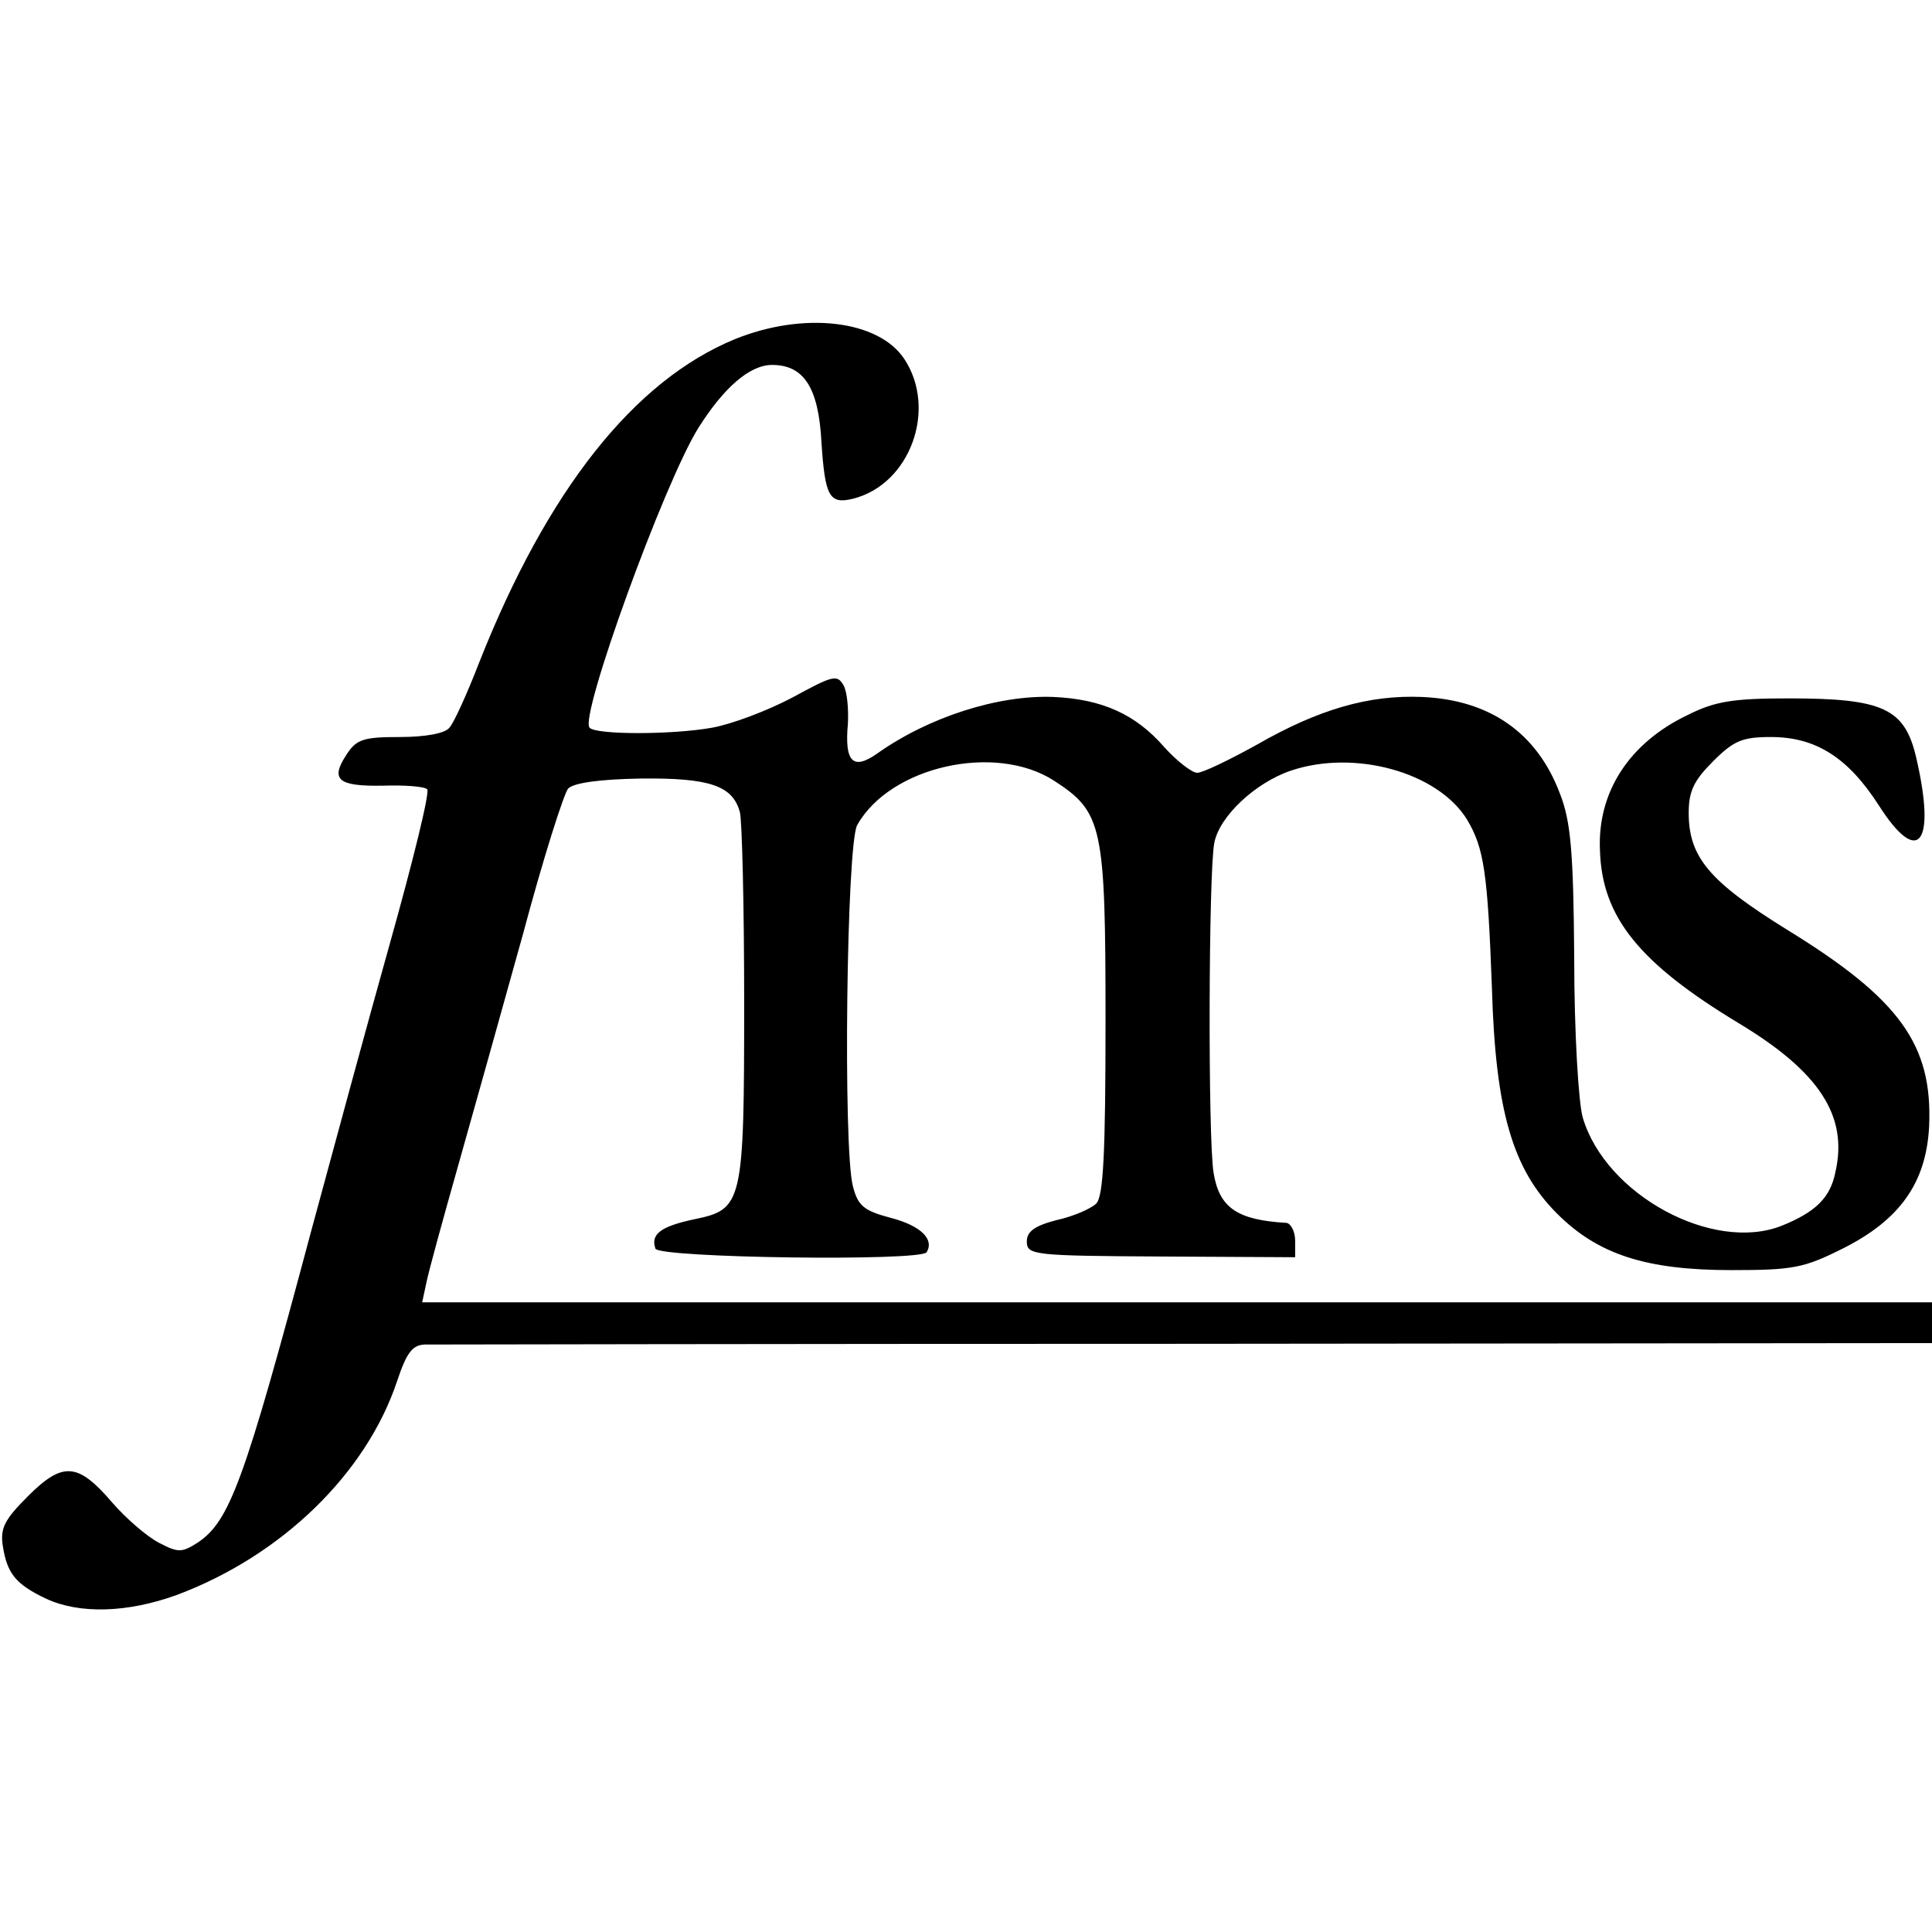 <?xml version="1.0" standalone="no"?>
<!DOCTYPE svg PUBLIC "-//W3C//DTD SVG 20010904//EN"
 "http://www.w3.org/TR/2001/REC-SVG-20010904/DTD/svg10.dtd">
<svg version="1.0" xmlns="http://www.w3.org/2000/svg"
 width="270pt" height="270pt" viewBox="0 0 270 270"
 preserveAspectRatio="xMidYMid meet">
<g transform="translate(0,270) scale(0.1,-0.1)"
fill="#000000" stroke="none">
<path d="M1027 2226 c-141 -58 -262 -211 -357 -451 -17 -44 -36 -86 -42 -92
-6 -8 -34 -13 -69 -13 -51 0 -61 -3 -75 -25 -23 -35 -11 -44 51 -43 30 1 58
-1 62 -5 4 -4 -20 -101 -52 -215 -32 -114 -81 -295 -110 -402 -94 -352 -114
-406 -159 -436 -22 -14 -27 -14 -54 0 -17 9 -46 34 -65 56 -48 56 -69 58 -118
9 -33 -33 -39 -45 -35 -70 6 -38 18 -53 60 -73 47 -22 114 -20 183 5 147 55
265 170 308 299 13 39 21 50 38 51 12 0 491 1 1065 1 l1042 1 0 28 0 29 -1055
0 -1055 0 6 28 c3 15 23 88 44 162 21 74 62 221 91 325 28 105 57 196 63 203
8 8 44 13 102 14 96 1 128 -10 138 -47 3 -11 6 -130 6 -265 0 -283 -2 -290
-70 -304 -47 -10 -61 -21 -54 -41 5 -13 371 -18 379 -5 11 18 -8 37 -50 48
-38 10 -46 17 -53 44 -14 52 -9 479 6 505 46 82 193 115 275 62 68 -44 72 -63
72 -336 0 -184 -3 -245 -13 -255 -7 -7 -32 -18 -55 -23 -31 -8 -42 -16 -42
-30 0 -19 9 -20 188 -21 l187 -1 0 23 c0 13 -6 24 -12 25 -69 4 -94 21 -102
70 -8 48 -7 421 1 461 7 37 57 84 107 101 89 30 205 -2 246 -68 24 -40 29 -74
35 -236 5 -172 29 -253 91 -315 57 -57 124 -79 244 -79 86 0 101 3 155 30 80
40 117 92 121 171 5 114 -41 178 -199 275 -108 67 -137 101 -137 163 0 30 7
45 34 72 29 29 41 34 81 34 63 0 108 -29 151 -96 55 -86 80 -54 52 67 -16 69
-46 83 -178 83 -78 0 -103 -4 -141 -23 -82 -39 -127 -108 -123 -190 3 -93 55
-157 194 -241 113 -68 153 -130 135 -208 -7 -36 -28 -56 -75 -75 -96 -38 -246
43 -278 151 -6 20 -12 120 -12 222 -1 151 -5 193 -20 231 -32 85 -98 131 -193
135 -74 3 -144 -17 -231 -67 -38 -21 -75 -39 -83 -39 -7 0 -28 16 -46 36 -40
46 -87 67 -155 70 -77 3 -174 -28 -246 -79 -34 -24 -46 -12 -41 42 1 20 -1 44
-6 53 -9 16 -15 14 -72 -17 -34 -18 -84 -37 -112 -42 -56 -10 -162 -10 -171 0
-15 14 104 342 152 419 36 57 72 88 103 88 44 0 65 -31 69 -108 5 -76 11 -87
44 -79 80 20 118 125 72 195 -36 55 -141 67 -237 28z"/>
</g>
</svg>
